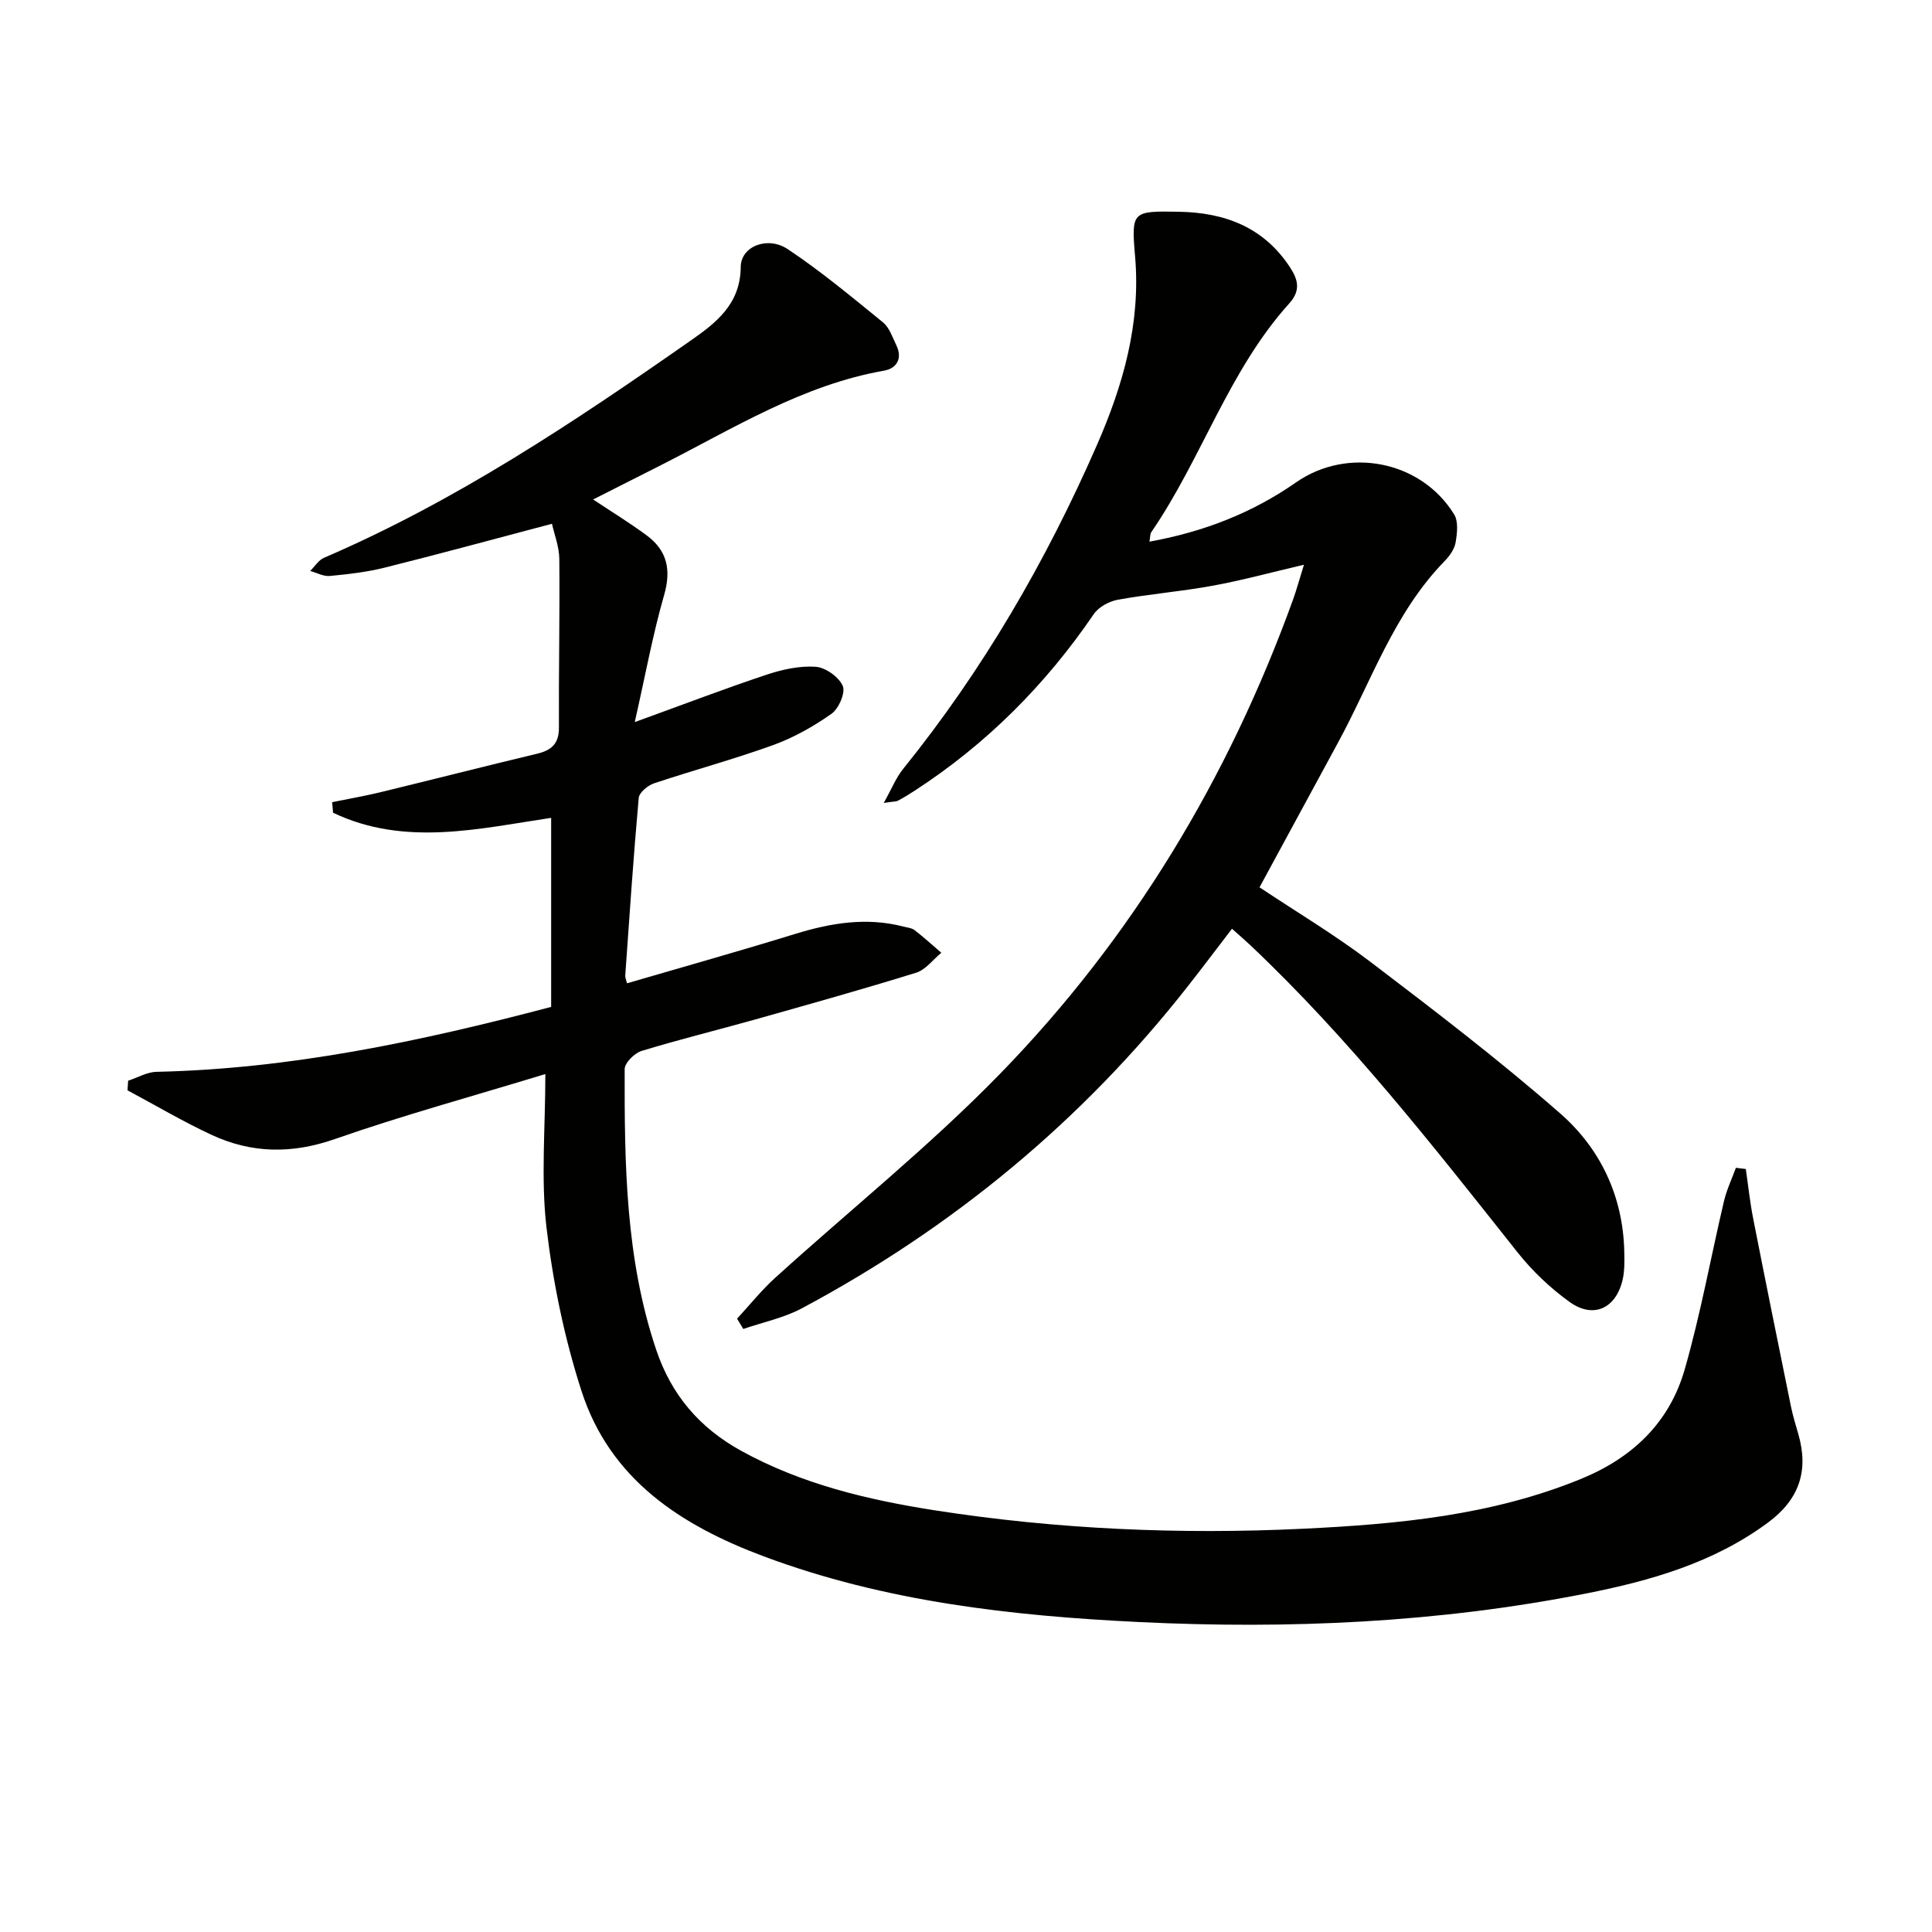 <svg enable-background="new 0 0 400 400" viewBox="0 0 400 400" xmlns="http://www.w3.org/2000/svg"><path d="m112.91 222.37c-15.41 4.7-29.65 8.59-43.55 13.45-8.91 3.12-17.28 3-25.6-.88-5.93-2.76-11.58-6.11-17.36-9.2.04-.66.09-1.33.13-1.99 1.96-.64 3.91-1.8 5.89-1.84 27.6-.61 54.36-6.23 81.69-13.44 0-12.93 0-25.99 0-39.14-14.9 2.21-30.3 6.02-45.15-1.06-.06-.73-.12-1.46-.19-2.19 3.36-.69 6.75-1.27 10.08-2.08 10.79-2.62 21.55-5.37 32.35-7.95 3.01-.72 4.54-2.1 4.52-5.42-.06-11.63.19-23.25.08-34.88-.02-2.54-1.03-5.07-1.52-7.31-12 3.17-23.32 6.26-34.71 9.1-3.69.92-7.52 1.35-11.31 1.71-1.3.12-2.69-.67-4.04-1.04.95-.93 1.73-2.24 2.87-2.73 27.21-11.7 51.68-28.03 75.81-44.9 5.24-3.66 10.41-7.53 10.46-15.33.03-4.25 5.56-6.45 9.73-3.67 6.89 4.59 13.29 9.93 19.72 15.16 1.32 1.07 1.95 3.06 2.75 4.7 1.36 2.79.1 4.84-2.56 5.31-16.89 2.97-31.19 11.97-46.11 19.53-4.59 2.33-9.18 4.65-14.09 7.13 3.85 2.56 7.58 4.84 11.08 7.43 4.22 3.12 5.13 7.08 3.63 12.32-2.36 8.2-3.89 16.63-6.09 26.34 10.16-3.68 18.66-6.94 27.29-9.81 3.24-1.08 6.81-1.87 10.16-1.64 2.04.14 4.79 2.09 5.61 3.95.61 1.38-.81 4.7-2.3 5.76-3.72 2.63-7.83 4.95-12.11 6.5-8.11 2.94-16.47 5.18-24.65 7.92-1.29.43-3.08 1.9-3.18 3.03-1.1 12.24-1.92 24.51-2.79 36.77-.03.46.21.94.37 1.6 11.63-3.4 23.23-6.65 34.74-10.2 7.43-2.29 14.83-3.53 22.5-1.54.79.21 1.72.28 2.33.76 1.9 1.47 3.67 3.09 5.5 4.66-1.73 1.42-3.24 3.52-5.22 4.13-11.05 3.43-22.21 6.55-33.35 9.69-7.82 2.2-15.73 4.13-23.5 6.51-1.46.45-3.49 2.47-3.49 3.77-.04 19.61.16 39.2 6.54 58.13 3.14 9.33 8.96 16.11 17.5 20.84 12.57 6.95 26.31 10.2 40.26 12.38 25.22 3.92 50.66 5.02 76.13 3.8 19.58-.94 39.05-2.74 57.55-10.31 10.77-4.41 18.35-11.72 21.5-22.71 3.28-11.43 5.39-23.2 8.12-34.8.56-2.37 1.63-4.61 2.47-6.91.68.08 1.37.17 2.05.25.5 3.43.86 6.88 1.53 10.28 2.55 12.98 5.18 25.94 7.82 38.9.4 1.94.99 3.85 1.54 5.76 2.17 7.58.16 13.5-6.33 18.29-11.3 8.34-24.37 12.04-37.75 14.68-30.51 6.02-61.43 7.39-92.38 5.89-26.39-1.28-52.64-4.22-77.72-13.59-17.21-6.43-31.86-15.95-37.77-34.26-3.54-10.97-5.91-22.49-7.26-33.95-1.16-10.1-.22-20.47-.22-31.66z" fill="#010100"/><path d="m152.6 273.02c2.62-2.83 5.04-5.88 7.89-8.46 15.52-14.08 31.96-27.25 46.55-42.23 27.38-28.12 47.29-61.21 60.66-98.16.72-1.99 1.27-4.05 2.27-7.25-6.88 1.61-12.84 3.24-18.91 4.35-6.5 1.19-13.12 1.72-19.63 2.9-1.81.33-3.98 1.51-4.98 2.98-9.98 14.64-22.23 26.92-37.1 36.57-1.11.72-2.25 1.42-3.42 2.04-.41.22-.96.17-2.96.48 1.63-2.9 2.53-5.21 4.01-7.04 16.53-20.47 29.6-43 40.12-67.04 5.43-12.41 9.1-25.22 7.91-39.05-.81-9.39-.61-9.44 9.08-9.27 9.49.17 17.56 3.19 23.01 11.53 1.72 2.63 2.19 4.83-.2 7.48-12.55 13.93-18.09 32.11-28.54 47.33-.25.37-.2.94-.38 1.96 11.17-2.01 21.27-5.93 30.34-12.26 10.63-7.42 25.83-4.59 32.74 6.61.91 1.47.63 3.91.31 5.81-.23 1.37-1.23 2.79-2.25 3.84-10.5 10.74-15.17 24.89-22.14 37.69-5.32 9.78-10.63 19.58-16.21 29.88 7.62 5.08 15.58 9.83 22.92 15.4 13.36 10.16 26.72 20.38 39.34 31.42 8.33 7.29 13.01 17.16 13.26 28.62.04 1.99.09 4.05-.38 5.96-1.43 5.86-6.07 7.95-10.95 4.44-3.99-2.87-7.7-6.4-10.76-10.25-17.49-22.06-34.82-44.23-55.36-63.63-1.09-1.03-2.22-2-3.77-3.38-3.1 4.04-6.06 7.98-9.1 11.85-21.89 27.92-48.69 50.02-79.93 66.72-3.74 2-8.08 2.89-12.15 4.29-.42-.72-.86-1.42-1.29-2.13z" fill="#010100"/></svg>